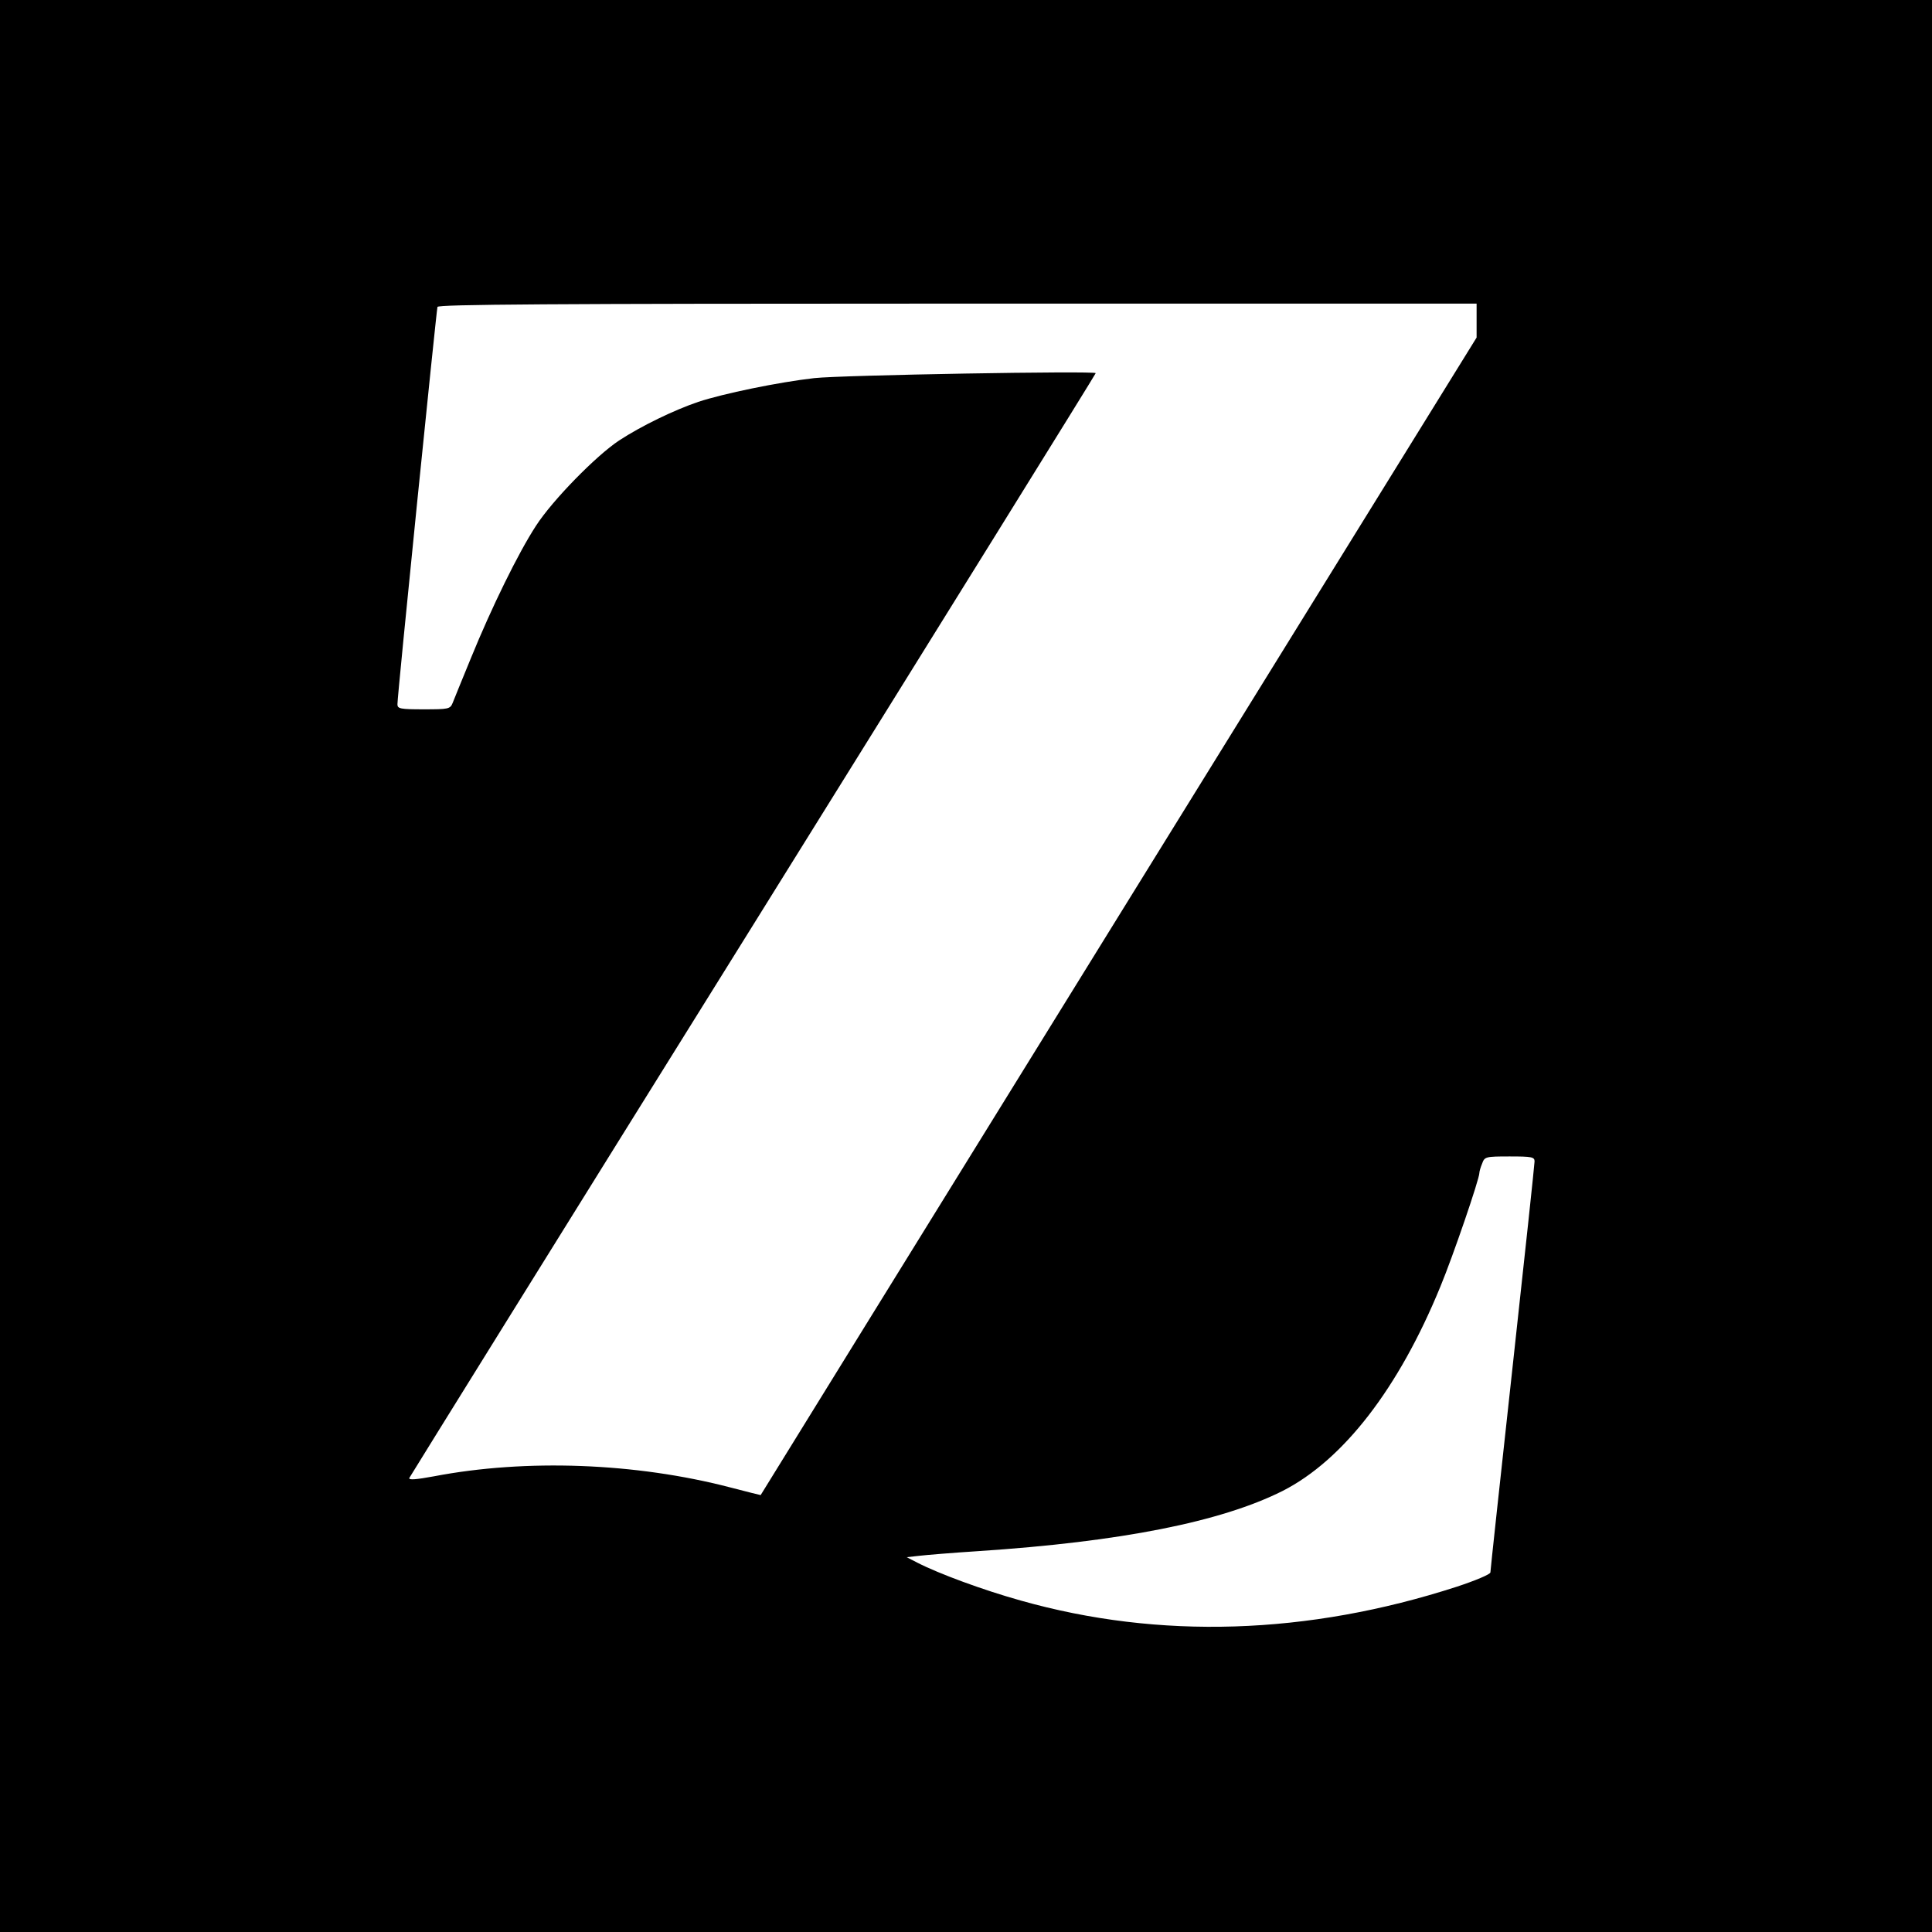 <?xml version="1.0" standalone="no"?>
<!DOCTYPE svg PUBLIC "-//W3C//DTD SVG 20010904//EN"
 "http://www.w3.org/TR/2001/REC-SVG-20010904/DTD/svg10.dtd">
<svg version="1.0" xmlns="http://www.w3.org/2000/svg"
 width="700pt" height="700pt" viewBox="0 0 700 700"
 preserveAspectRatio="xMidYMid meet">
<g transform="translate(0,700) scale(0.1,-0.1)"
fill="#000000" stroke="none">
<path d="M0 3500 l0 -3500 3500 0 3500 0 0 3500 0 3500 -3500 0 -3500 0 0
-3500z m5350 2339 l0 -62 -1297 -2096 c-713 -1153 -1297 -2097 -1297 -2098 -1
0 -50 12 -111 28 -342 89 -739 104 -1073 40 -65 -12 -92 -14 -89 -6 3 6 563
908 1246 2004 683 1097 1241 1996 1241 1999 0 9 -923 -7 -1020 -18 -131 -15
-329 -56 -420 -86 -88 -30 -206 -87 -287 -140 -83 -55 -241 -216 -301 -309
-64 -98 -161 -296 -236 -480 -32 -77 -61 -150 -66 -162 -9 -22 -15 -23 -105
-23 -84 0 -95 2 -95 18 -1 26 141 1425 145 1440 4 9 389 12 1885 12 l1880 0 0
-61z m210 -3047 c0 -10 -36 -347 -80 -748 -44 -401 -80 -734 -80 -741 0 -7
-55 -30 -122 -52 -540 -175 -1078 -192 -1580 -50 -136 38 -296 97 -374 137
l-39 20 45 5 c25 3 122 11 215 17 516 34 879 106 1102 218 220 112 421 372
572 741 46 111 141 389 141 411 0 5 4 20 10 34 9 25 12 26 100 26 80 0 90 -2
90 -18z"/>
</g>
</svg>
